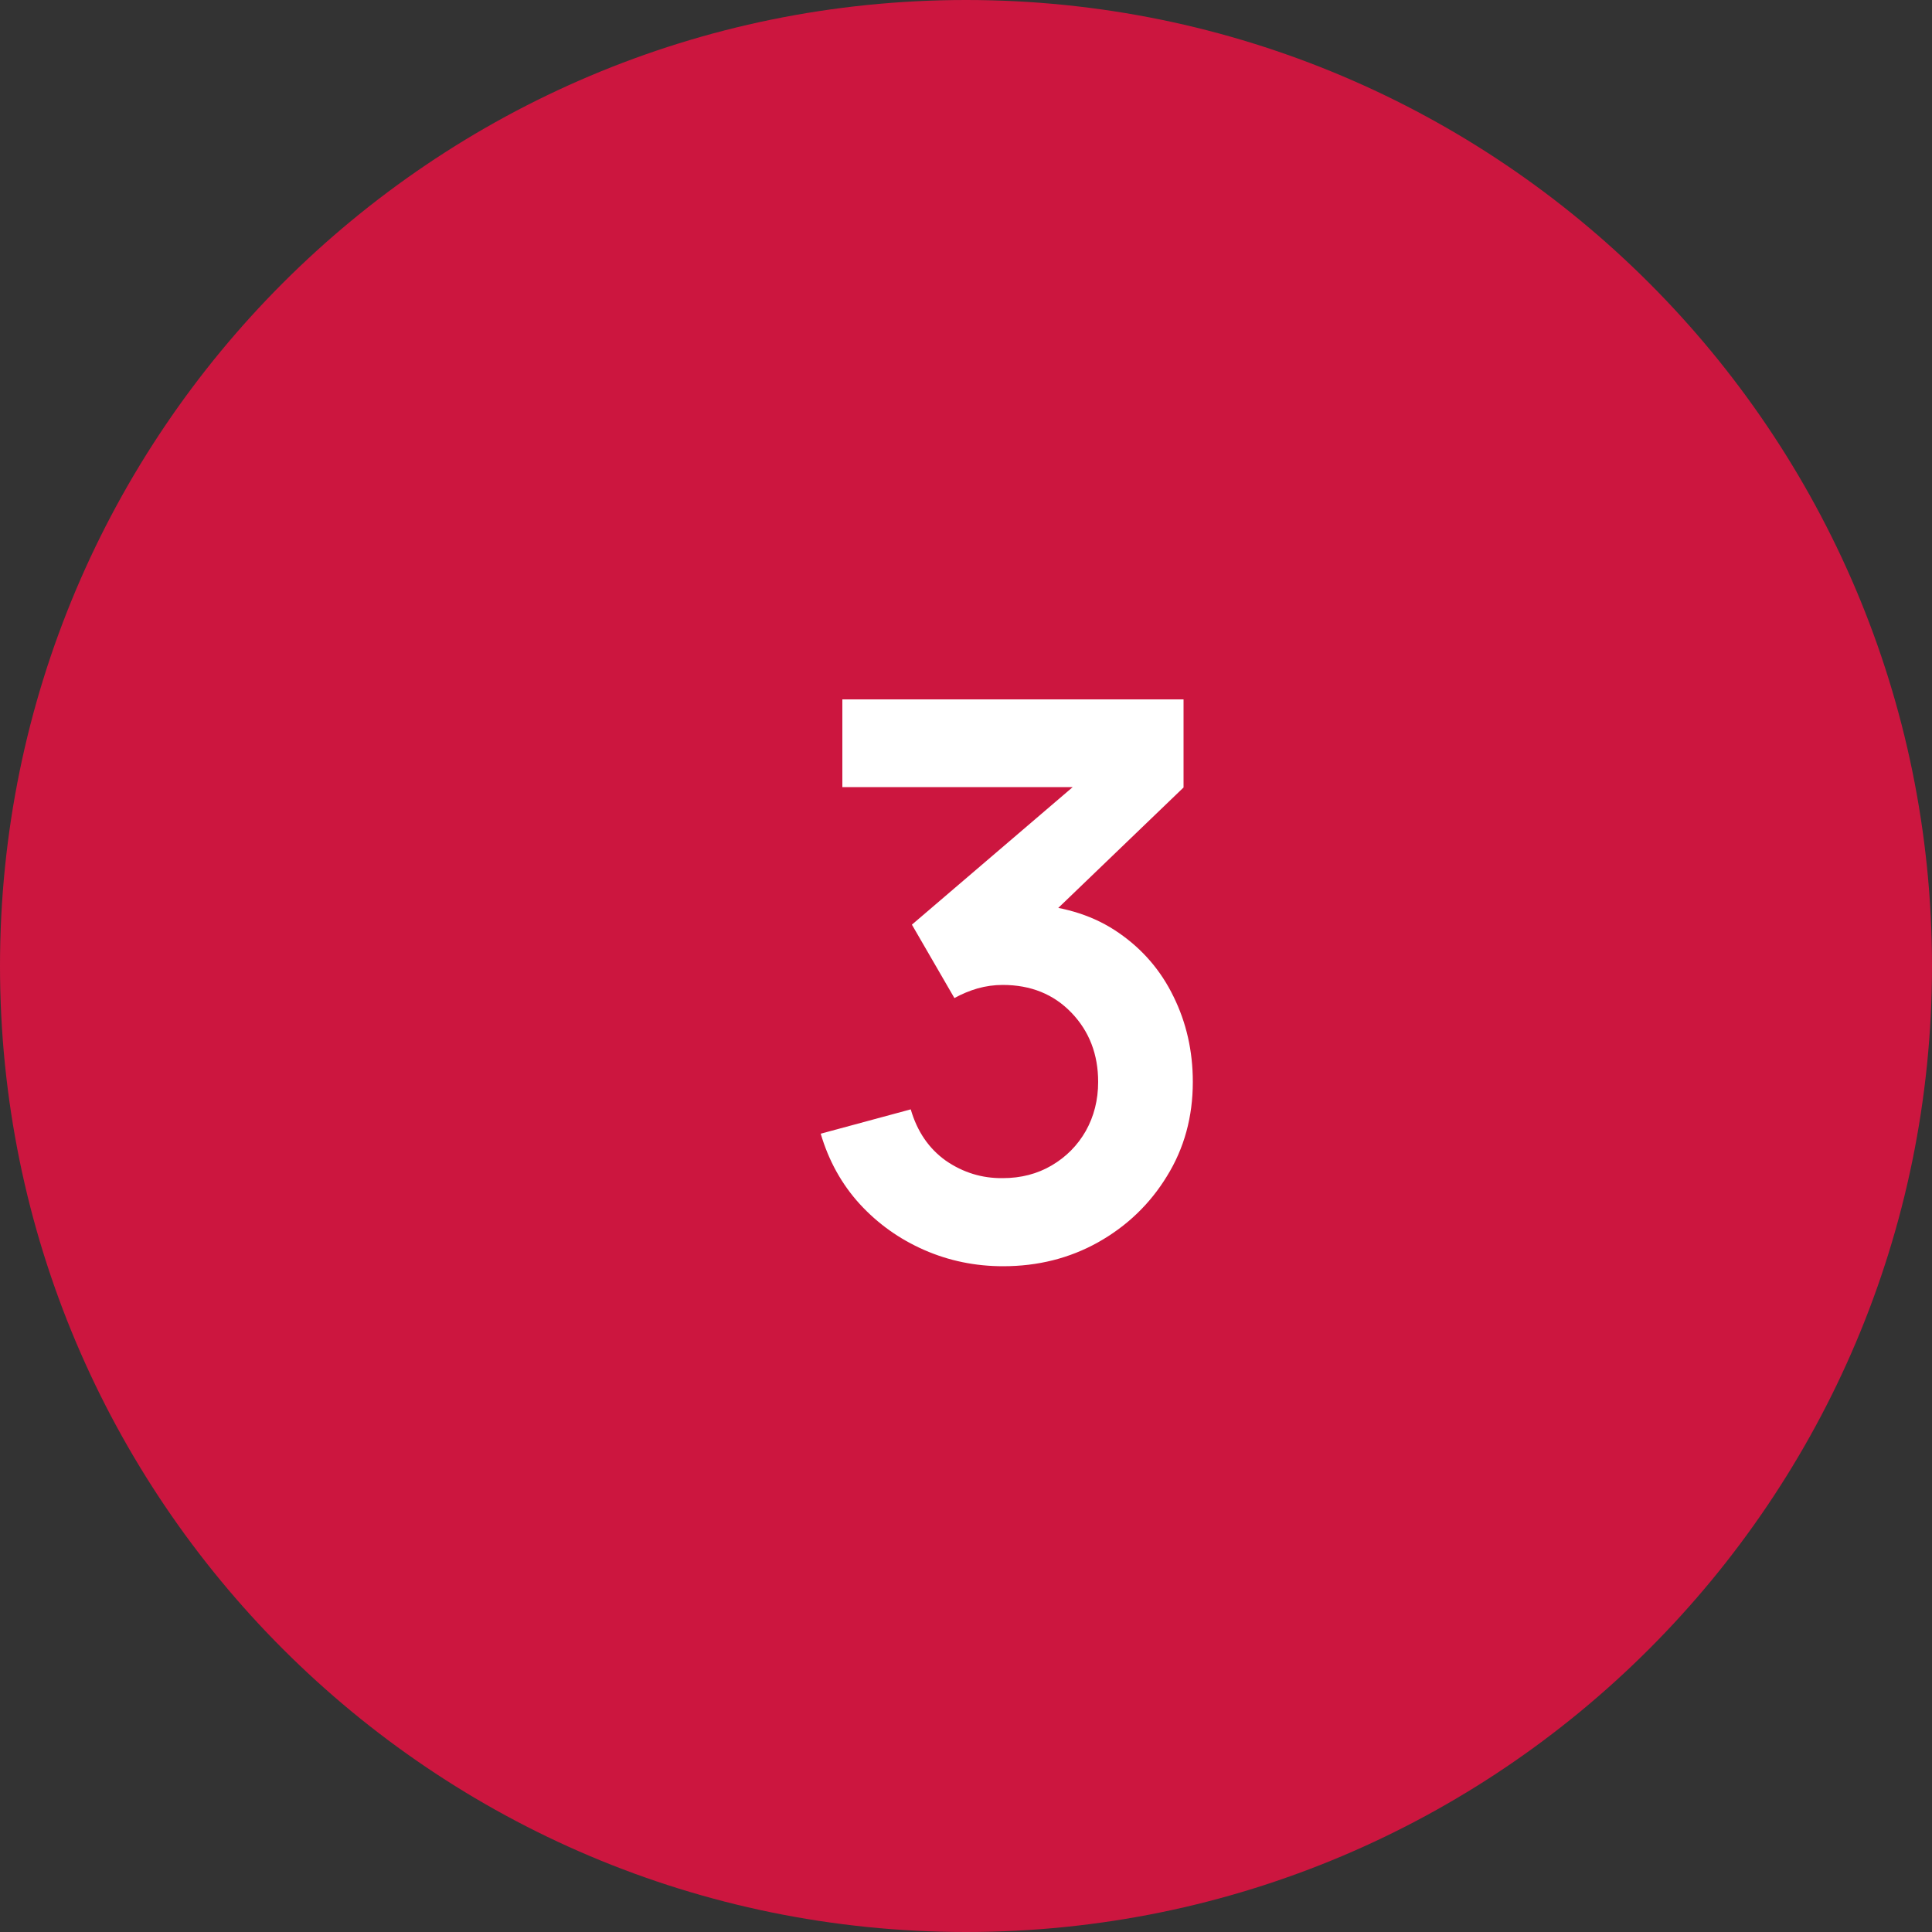 <svg width="40" height="40" viewBox="0 0 40 40" fill="none" xmlns="http://www.w3.org/2000/svg">
<rect x="0" y="0" width="40" height="40" fill="#333333" stroke="none"/>
<path d="M0 20C0 8.954 8.954 0 20 0C31.046 0 40 8.954 40 20C40 31.046 31.046 40 20 40C8.954 40 0 31.046 0 20Z" fill="#CC163F"/>
<path d="M20.768 26.216C20.192 26.216 19.648 26.104 19.136 25.88C18.624 25.656 18.178 25.339 17.8 24.928C17.426 24.517 17.157 24.032 16.992 23.472L18.856 22.968C18.989 23.427 19.232 23.781 19.584 24.032C19.941 24.277 20.333 24.397 20.76 24.392C21.138 24.392 21.477 24.304 21.776 24.128C22.074 23.952 22.309 23.715 22.48 23.416C22.65 23.112 22.736 22.773 22.736 22.4C22.736 21.829 22.552 21.352 22.184 20.968C21.816 20.584 21.341 20.392 20.76 20.392C20.584 20.392 20.41 20.416 20.24 20.464C20.074 20.512 19.914 20.579 19.76 20.664L18.88 19.144L22.752 15.832L22.92 16.296H17.44V14.48H24.504V16.304L21.392 19.296L21.376 18.728C22.074 18.776 22.669 18.971 23.16 19.312C23.656 19.653 24.034 20.093 24.296 20.632C24.562 21.171 24.696 21.76 24.696 22.4C24.696 23.125 24.517 23.776 24.16 24.352C23.808 24.928 23.333 25.384 22.736 25.72C22.144 26.051 21.488 26.216 20.768 26.216Z" fill="white"/>
</svg>

